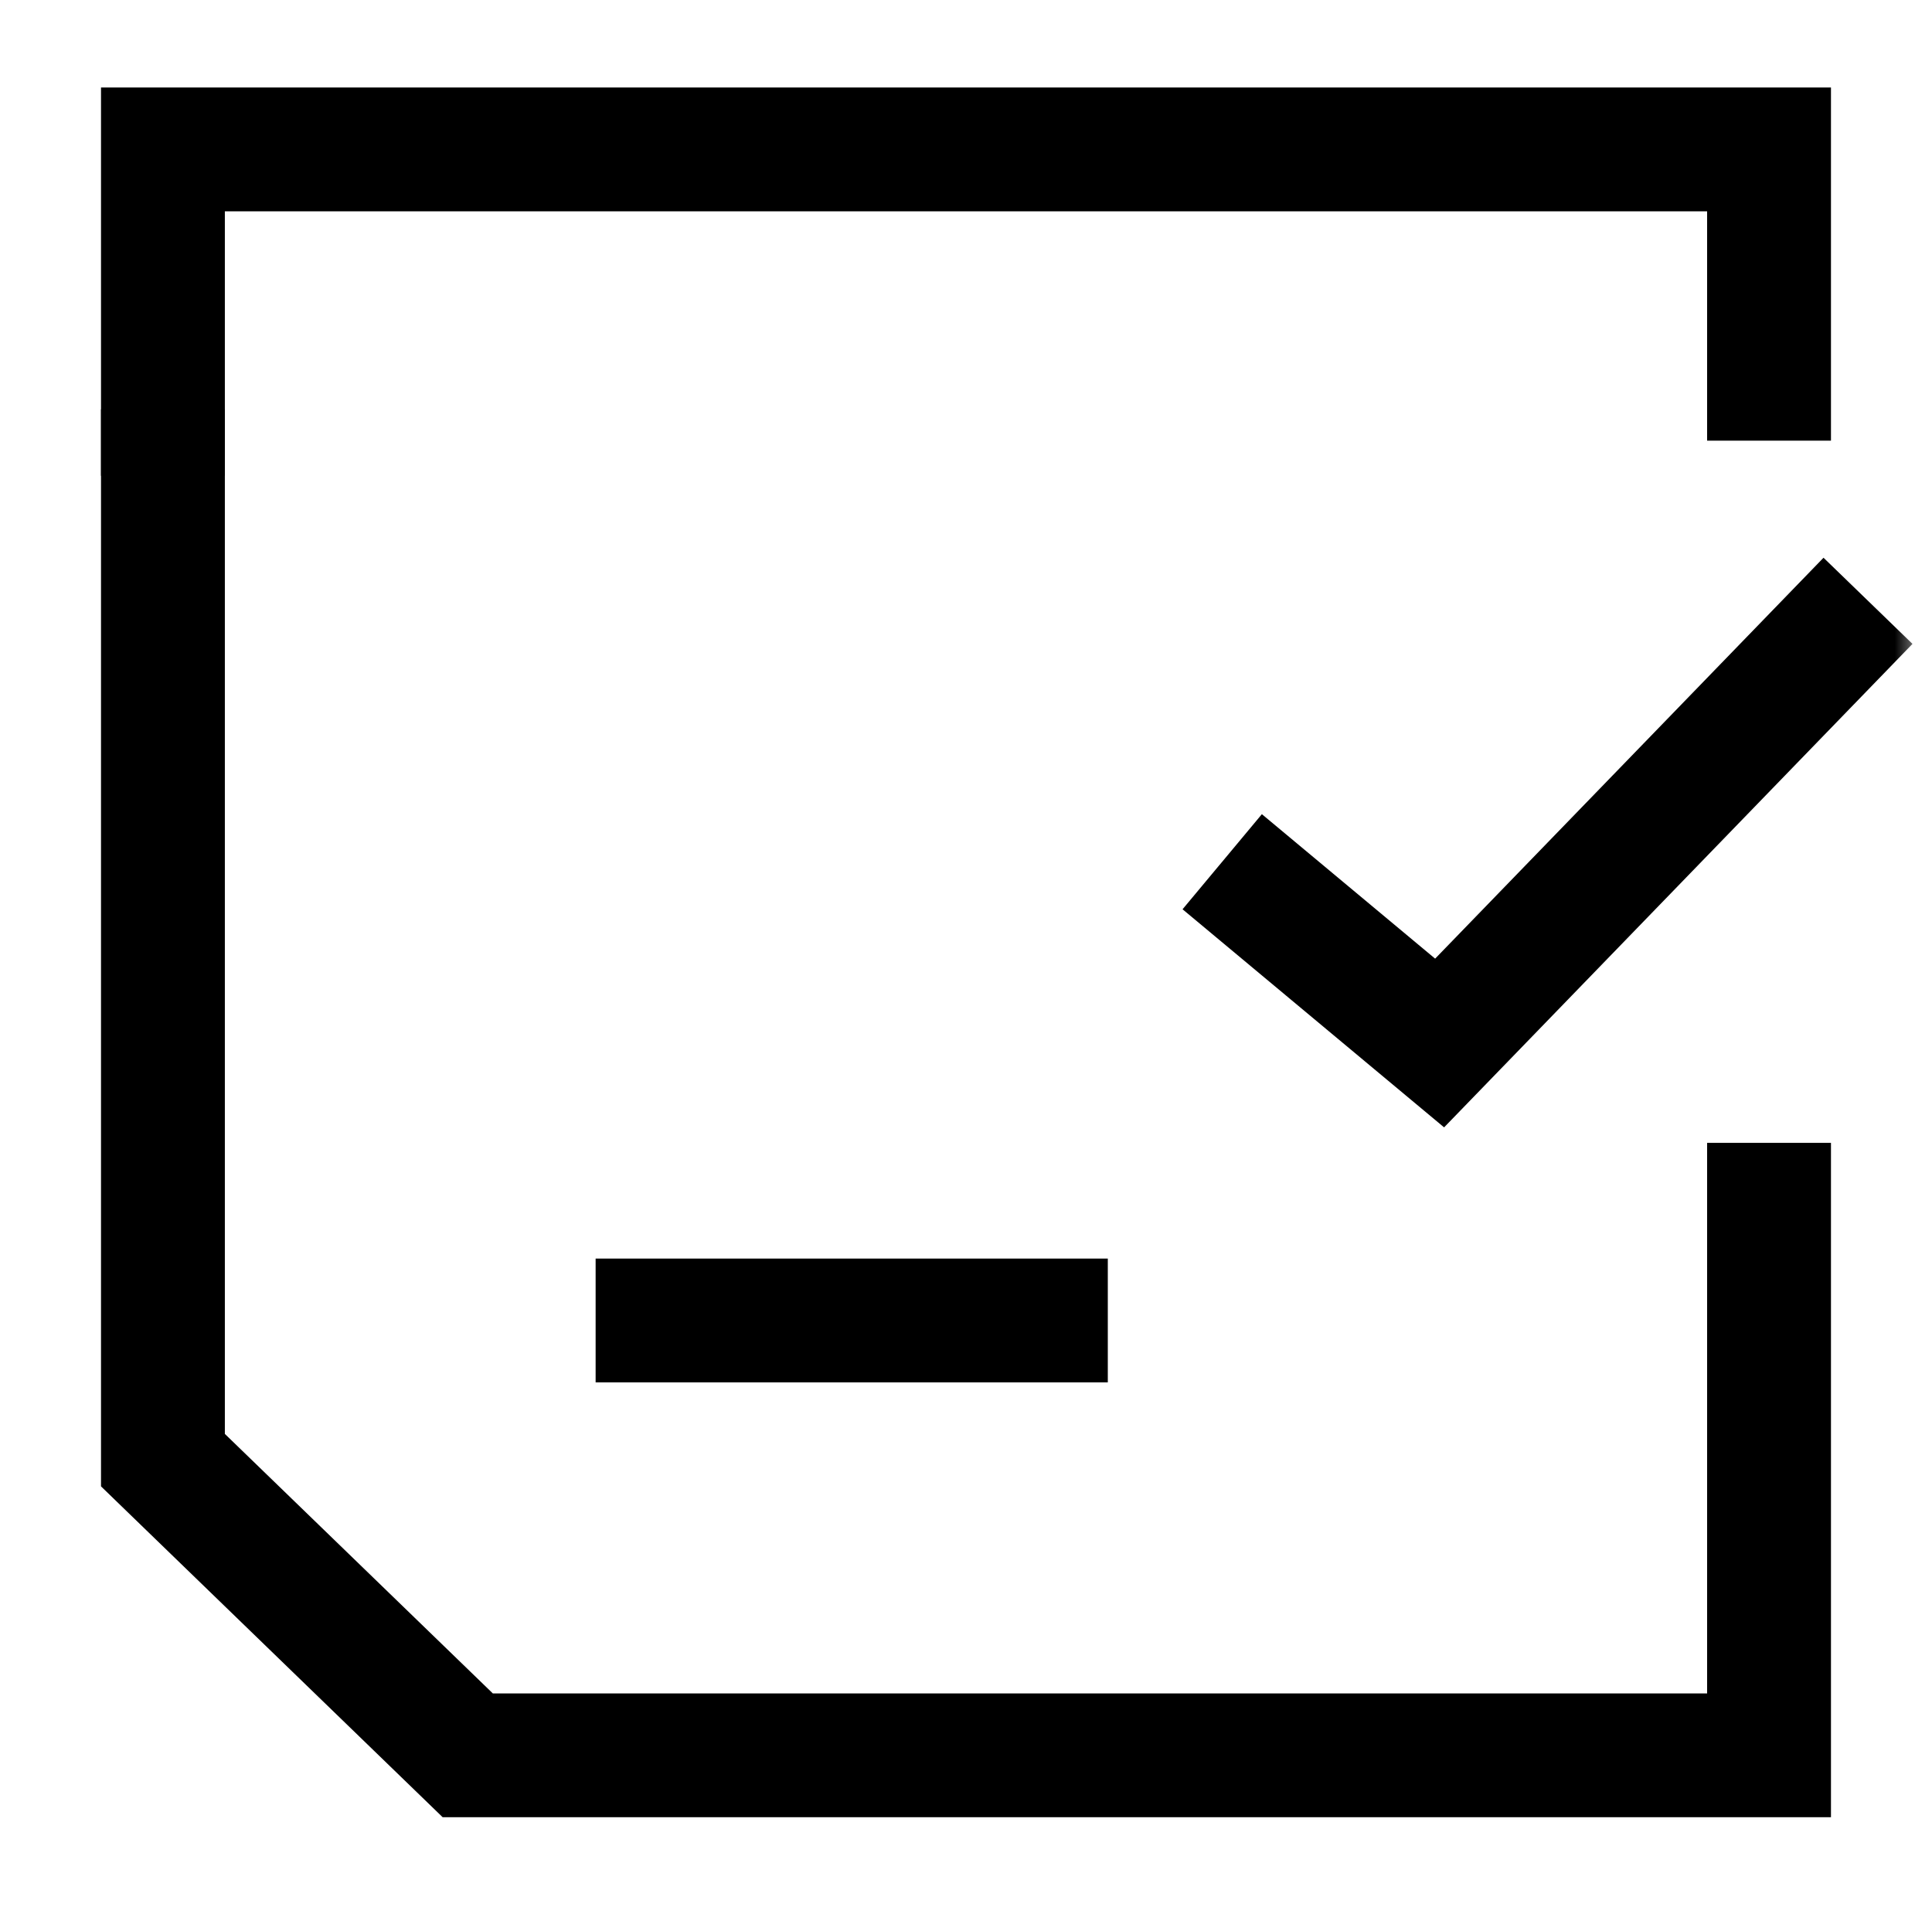 <svg width="78" height="77" viewBox="0 0 78 77" fill="none" xmlns="http://www.w3.org/2000/svg">
<mask id="mask0_213_10066" style="mask-type:luminance" maskUnits="userSpaceOnUse" x="0" y="0" width="78" height="77">
<path d="M77.457 0H0.547V76.91H77.457V0Z" fill="white"/>
</mask>
<g mask="url(#mask0_213_10066)">
<path d="M24.047 53.319H44.725" stroke="black" stroke-width="5"/>
<path d="M6.578 19.211V6.033H71.421V17.793" stroke="black" stroke-width="5"/>
<path d="M71.421 46.146V70.877H18.884L6.578 58.958V16.528" stroke="black" stroke-width="5"/>
<path d="M49.344 34.795L58.121 42.115L75.416 24.26" stroke="black" stroke-width="5" stroke-miterlimit="10"/>
</g>
</svg>
